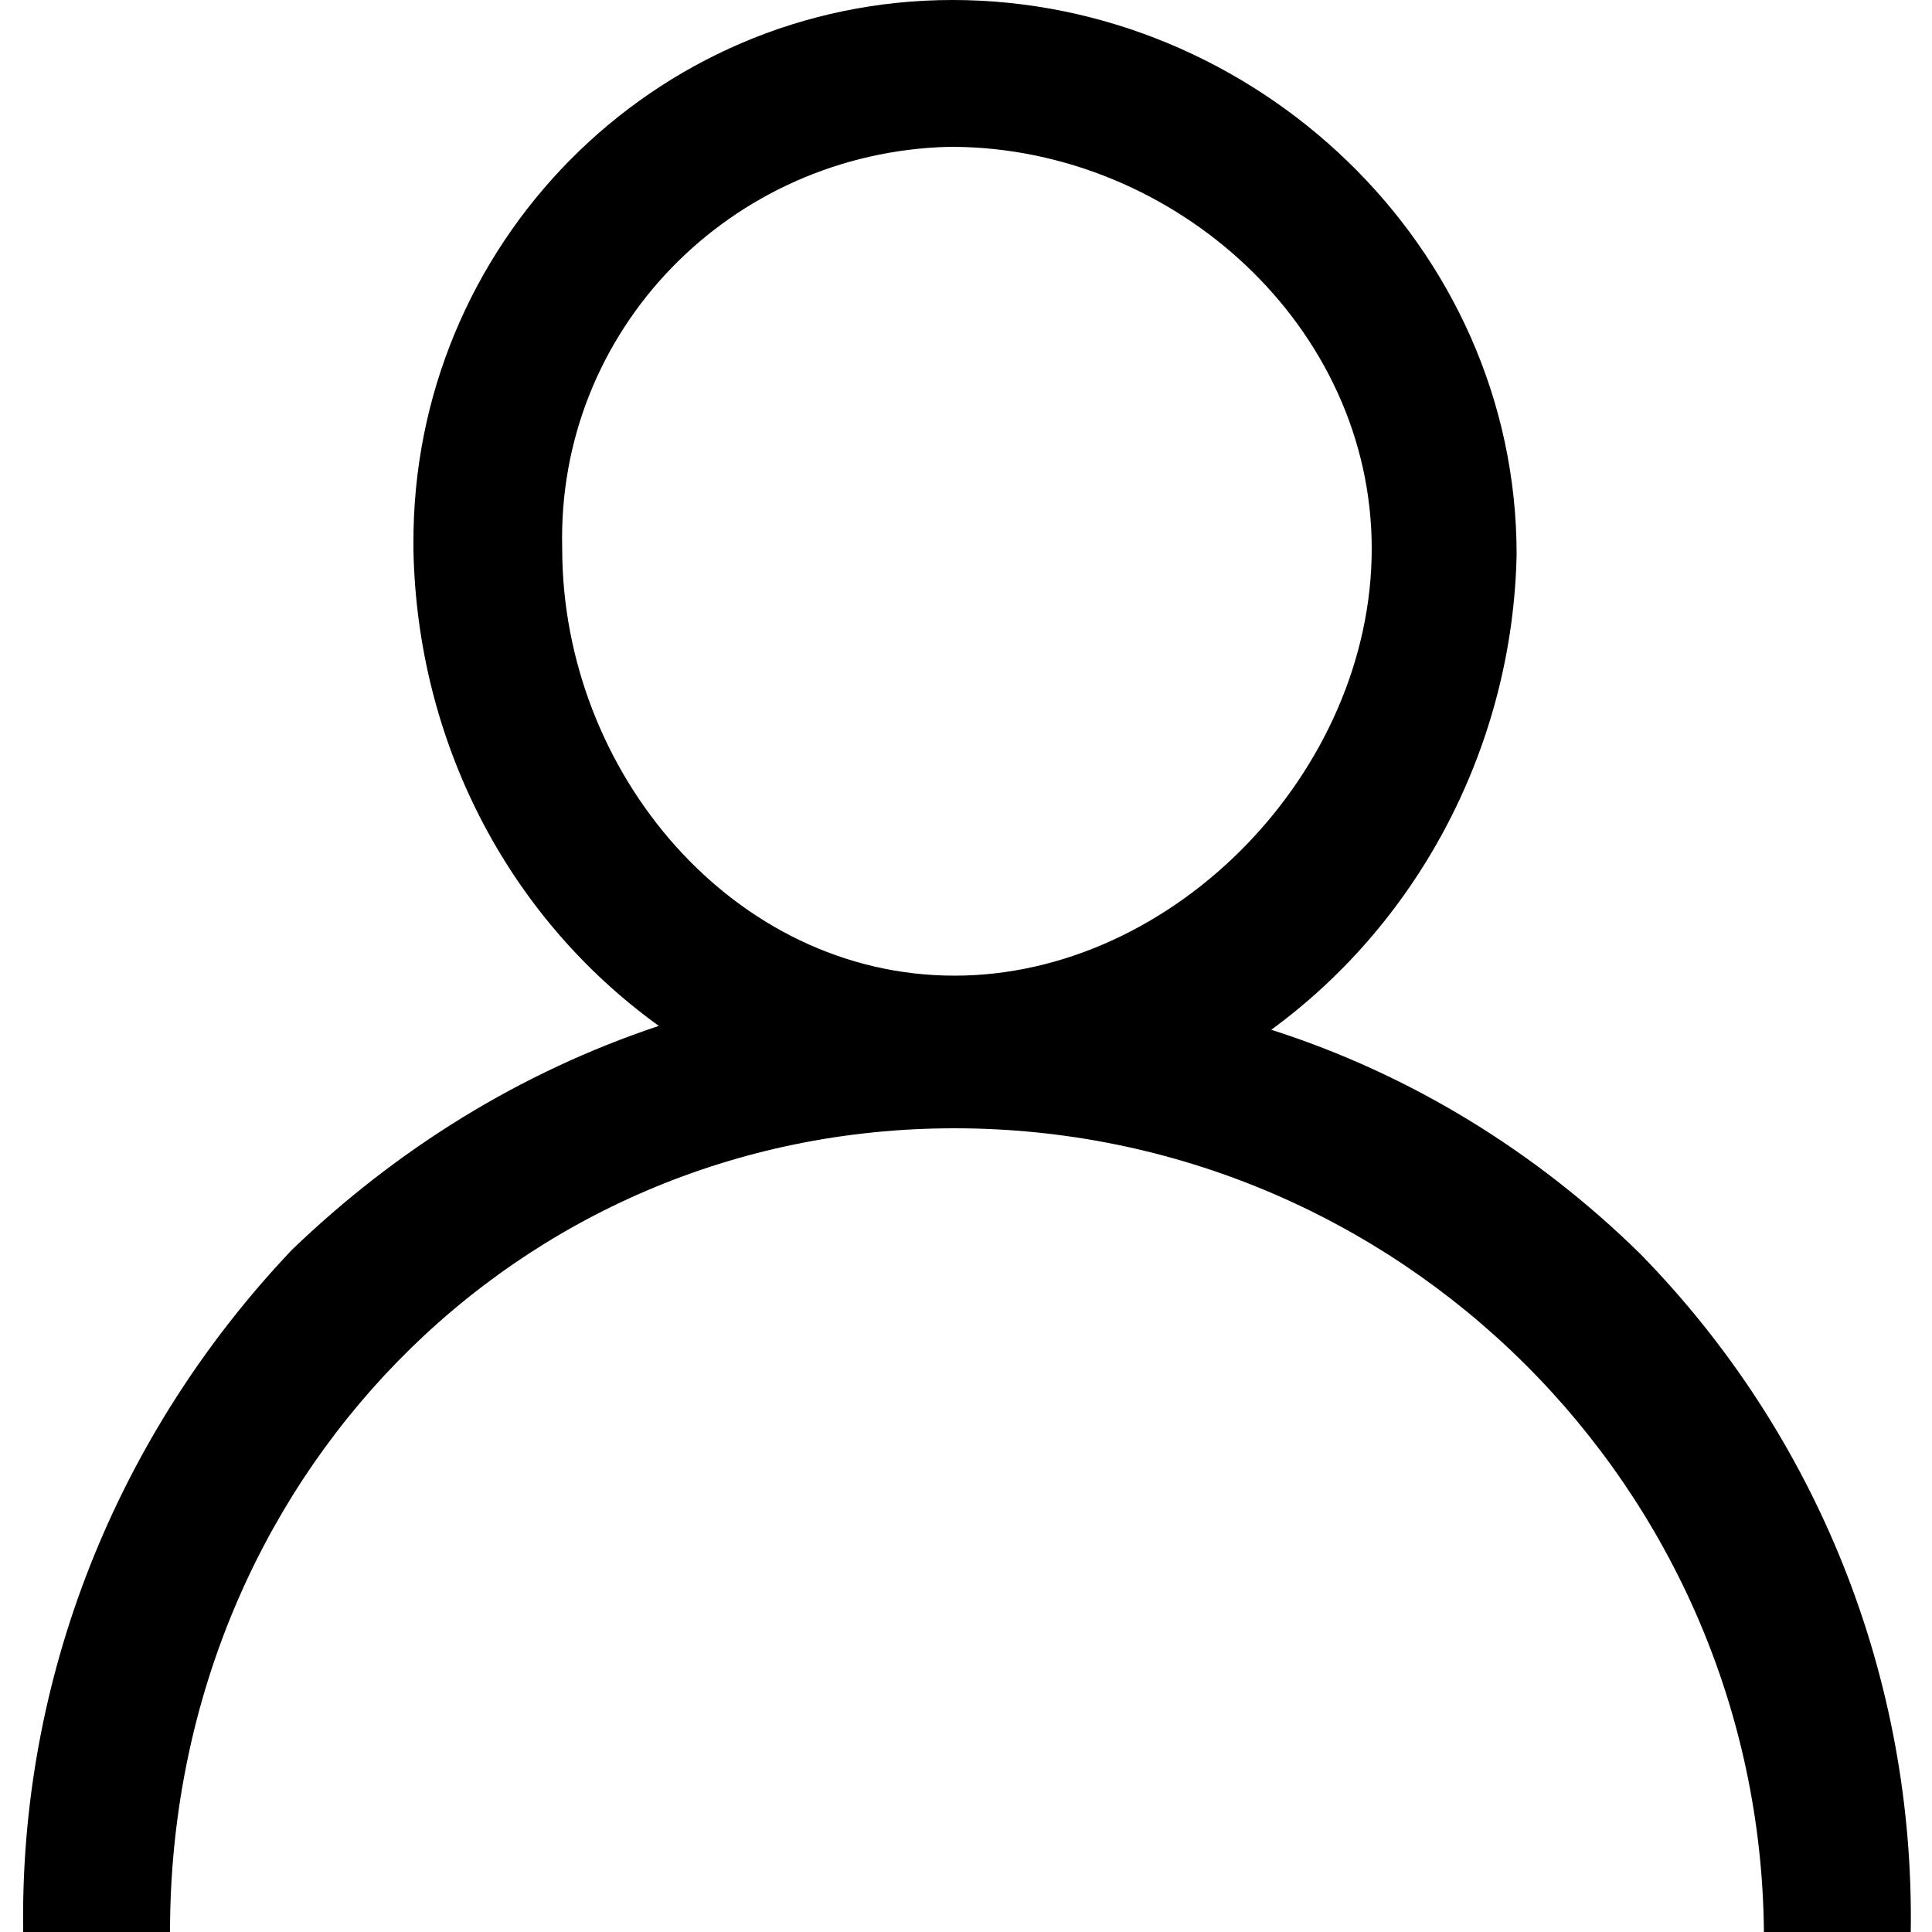 <svg xmlns="http://www.w3.org/2000/svg" xmlns:xlink="http://www.w3.org/1999/xlink" x="0px" y="0px" viewBox="0 0 100 100" width="100" height="100"><path d="M84.9,64.9c-5.4-5.3-11.9-9.3-19.1-11.6c7.8-5.7,12.5-14.9,12.7-24.6C78.5,12.7,64.9,0,49.3,0C33.8,0,21.3,12.7,21.4,28.2c0,0.1,0,0.3,0,0.3c0.2,9.8,4.8,18.9,12.7,24.6c-7.2,2.4-13.6,6.4-19,11.6C6,74.3,1,86.9,1.2,100h7.6c0-23.3,17.9-41.6,40.6-41.6c23,0,41.7,18.6,41.9,41.6h7.6C99.1,86.9,94.1,74.3,84.9,64.9z M49.4,50.5c-11.4,0-20.3-10.5-20.3-22.1c-0.3-11.3,8.7-20.5,20-20.8c0.1,0,0.3,0,0.3,0C60.8,7.7,71,16.9,71,28.4S60.8,50.5,49.4,50.5L49.4,50.5z"/></svg>
